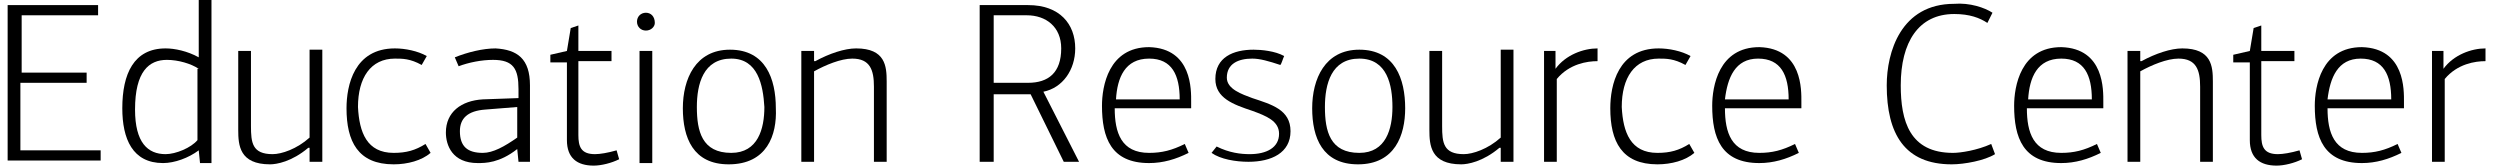 <?xml version="1.0" encoding="UTF-8"?>
<svg width="317px" height="21px" viewBox="0 0 317 21" version="1.1" xmlns="http://www.w3.org/2000/svg" xmlns:xlink="http://www.w3.org/1999/xlink">
    <title>logo-erc</title>
    <g id="Page-1" stroke="none" stroke-width="1" fill="none" fill-rule="evenodd">
        <g id="logo-erc" fill="#000000" fill-rule="nonzero">
            <polygon id="Path" points="0.969 20.515 0.969 0.646 12.438 0.646 12.438 1.938 2.746 1.938 2.746 9.208 10.985 9.208 10.985 10.5 2.585 10.5 2.585 19.062 12.762 19.062 12.762 20.354 0.969 20.354"></polygon>
            <path d="M25.2,19.062 C23.908,20.031 22.131,20.677 20.677,20.677 C16.8,20.677 15.508,17.608 15.508,13.731 C15.508,9.369 16.962,6.138 21,6.138 C22.131,6.138 23.746,6.462 25.2,7.269 L25.2,0 L26.815,0 L26.815,20.677 L25.362,20.677 L25.2,19.062 C25.2,19.062 25.2,19.062 25.2,19.062 Z M25.2,8.723 C24.231,8.077 22.615,7.592 21.162,7.592 C18.9,7.592 17.123,9.046 17.123,13.892 C17.123,18.092 18.738,19.546 21,19.546 C22.292,19.546 24.231,18.738 25.038,17.769 L25.038,8.723 L25.2,8.723 Z" id="Shape"></path>
            <path d="M30.208,16.477 L30.208,6.462 L31.823,6.462 L31.823,15.992 C31.823,18.092 31.985,19.546 34.569,19.546 C35.7,19.546 37.638,18.9 39.254,17.446 L39.254,6.3 C39.738,6.3 40.385,6.3 40.869,6.3 L40.869,20.515 L39.254,20.515 L39.254,18.738 L39.092,18.738 C36.992,20.515 35.054,20.838 34.246,20.838 C30.369,20.838 30.208,18.415 30.208,16.477 Z" id="Path"></path>
            <path d="M49.915,19.385 C51.531,19.385 52.662,19.062 53.954,18.254 L54.6,19.385 C53.469,20.354 51.692,20.838 49.915,20.838 C45.392,20.838 43.938,17.931 43.938,13.731 C43.938,10.823 44.908,6.138 50.077,6.138 C51.369,6.138 52.985,6.462 54.115,7.108 L53.469,8.238 C52.015,7.431 51.046,7.431 50.077,7.431 C47.008,7.431 45.392,9.854 45.392,13.569 C45.554,16.8 46.523,19.385 49.915,19.385 Z" id="Path"></path>
            <path d="M67.2,10.823 L67.2,20.515 L65.746,20.515 L65.585,18.9 C65.585,18.9 65.585,18.9 65.585,18.9 C63.323,20.677 61.546,20.677 60.577,20.677 C57.346,20.677 56.538,18.415 56.538,16.8 C56.538,14.215 58.477,12.762 61.223,12.6 L65.746,12.438 L65.746,11.308 C65.746,8.723 65.1,7.592 62.515,7.592 C61.062,7.592 59.446,7.915 58.154,8.4 L57.669,7.269 C59.285,6.623 61.223,6.138 62.838,6.138 C65.585,6.3 67.2,7.431 67.2,10.823 Z M61.546,13.892 C59.285,14.054 58.315,15.023 58.315,16.638 C58.315,18.577 59.285,19.385 61.223,19.385 C62.515,19.385 63.969,18.577 65.585,17.446 L65.585,13.569 L61.546,13.892 Z" id="Shape"></path>
            <path d="M73.338,3.231 L73.338,6.462 L77.538,6.462 L77.538,7.754 L73.338,7.754 L73.338,17.123 C73.338,18.577 73.662,19.546 75.438,19.546 C76.085,19.546 77.054,19.385 78.185,19.062 L78.508,20.192 C77.538,20.677 76.246,21 75.277,21 C73.177,21 71.885,20.031 71.885,17.769 L71.885,7.915 L69.785,7.915 L69.785,6.946 L71.885,6.462 L72.369,3.554 L73.338,3.231 Z" id="Path"></path>
            <path d="M81.9,3.877 C81.254,3.877 80.769,3.392 80.769,2.746 C80.769,2.1 81.254,1.615 81.9,1.615 C82.546,1.615 83.031,2.1 83.031,2.908 C83.031,3.392 82.546,3.877 81.9,3.877 Z M81.092,20.515 L81.092,6.462 L82.708,6.462 L82.708,20.677 L81.092,20.677 L81.092,20.515 Z" id="Shape"></path>
            <path d="M92.4,20.838 C87.877,20.838 86.585,17.446 86.585,13.731 C86.585,10.015 88.2,6.3 92.562,6.3 C97.085,6.3 98.377,10.015 98.377,13.731 C98.538,17.123 97.246,20.838 92.4,20.838 Z M92.723,7.431 C89.169,7.431 88.362,10.662 88.362,13.569 C88.362,16.638 89.008,19.385 92.723,19.385 C96.115,19.385 96.923,16.315 96.923,13.569 C96.762,10.823 96.115,7.431 92.723,7.431 Z" id="Shape"></path>
            <path d="M110.815,20.515 L110.815,10.985 C110.815,8.885 110.331,7.431 108.069,7.431 C106.615,7.431 104.677,8.238 103.223,9.046 L103.223,20.515 L101.608,20.515 L101.608,6.462 L103.223,6.462 C103.223,6.623 103.223,7.592 103.223,7.754 C103.223,7.754 103.223,7.754 103.385,7.754 C105.162,6.785 107.1,6.138 108.554,6.138 C112.269,6.138 112.431,8.4 112.431,10.338 L112.431,20.515 L110.815,20.515 Z" id="Path"></path>
            <path d="M132.3,11.631 L136.823,20.515 L134.885,20.515 L130.685,11.954 L126,11.954 L126,20.515 L124.223,20.515 L124.223,0.646 L130.362,0.646 C134.4,0.646 136.338,3.069 136.338,6.138 C136.338,8.885 134.723,11.146 132.3,11.631 Z M130.362,10.5 C132.946,10.5 134.562,9.208 134.562,6.138 C134.562,3.392 132.623,1.938 130.2,1.938 L126,1.938 L126,10.5 L130.362,10.5 Z" id="Shape"></path>
            <path d="M151.038,12.923 L151.038,13.731 L141.346,13.731 C141.346,16.8 142.154,19.385 145.708,19.385 C147.323,19.385 148.615,19.062 150.231,18.254 L150.715,19.385 C149.1,20.192 147.485,20.677 145.708,20.677 C140.862,20.677 139.731,17.446 139.731,13.408 C139.731,10.985 140.538,5.977 145.708,5.977 C151.2,6.138 151.038,11.469 151.038,12.923 Z M141.508,12.6 L149.585,12.6 C149.585,9.531 148.615,7.431 145.708,7.431 C142.638,7.431 141.669,9.854 141.508,12.6 Z" id="Shape"></path>
            <path d="M154.269,18.577 C155.885,19.385 157.338,19.546 158.469,19.546 C160.569,19.546 162.185,18.738 162.185,16.962 C162.185,15.346 160.569,14.7 158.792,14.054 C156.369,13.246 154.108,12.438 154.108,10.015 C154.108,7.269 156.369,6.3 158.954,6.3 C159.923,6.3 161.7,6.462 162.831,7.108 C162.669,7.431 162.508,8.077 162.346,8.238 C160.892,7.754 159.762,7.431 158.792,7.431 C157.015,7.431 155.562,8.077 155.562,9.854 C155.562,11.308 157.5,11.954 158.792,12.438 C161.215,13.246 163.638,13.892 163.638,16.638 C163.638,19.385 161.215,20.515 158.308,20.515 C156.692,20.515 154.754,20.192 153.623,19.385 L154.269,18.577 Z" id="Path"></path>
            <path d="M172.2,20.838 C167.677,20.838 166.385,17.446 166.385,13.731 C166.385,10.015 168,6.3 172.362,6.3 C176.885,6.3 178.177,10.015 178.177,13.731 C178.177,17.123 176.885,20.838 172.2,20.838 Z M172.362,7.431 C168.808,7.431 168,10.662 168,13.569 C168,16.638 168.646,19.385 172.362,19.385 C175.754,19.385 176.562,16.315 176.562,13.569 C176.562,10.823 175.915,7.431 172.362,7.431 Z" id="Shape"></path>
            <path d="M181.246,16.477 L181.246,6.462 L182.862,6.462 L182.862,15.992 C182.862,18.092 183.023,19.546 185.608,19.546 C186.738,19.546 188.677,18.9 190.292,17.446 L190.292,6.3 C190.777,6.3 191.423,6.3 191.908,6.3 L191.908,20.515 L190.292,20.515 L190.292,18.738 L190.131,18.738 C188.031,20.515 186.092,20.838 185.285,20.838 C181.408,20.838 181.246,18.415 181.246,16.477 Z" id="Path"></path>
            <path d="M197.238,8.723 C198.531,6.946 200.792,6.138 202.569,6.138 L202.569,7.754 C201.277,7.754 199.015,8.077 197.4,10.015 L197.4,20.515 L195.785,20.515 L195.785,6.462 L197.238,6.462 L197.238,8.723 Z" id="Path"></path>
            <path d="M210.162,19.385 C211.777,19.385 212.908,19.062 214.2,18.254 L214.846,19.385 C213.715,20.354 211.938,20.838 210.162,20.838 C205.638,20.838 204.185,17.931 204.185,13.731 C204.185,10.823 205.154,6.138 210.323,6.138 C211.615,6.138 213.231,6.462 214.362,7.108 L213.715,8.238 C212.262,7.431 211.292,7.431 210.323,7.431 C207.254,7.431 205.638,9.854 205.638,13.569 C205.8,16.8 206.769,19.385 210.162,19.385 Z" id="Path"></path>
            <path d="M228.415,12.923 L228.415,13.731 L218.723,13.731 C218.723,16.8 219.531,19.385 223.085,19.385 C224.7,19.385 225.992,19.062 227.608,18.254 L228.092,19.385 C226.477,20.192 224.862,20.677 223.085,20.677 C218.238,20.677 217.108,17.446 217.108,13.408 C217.108,10.985 217.915,5.977 223.085,5.977 C228.577,6.138 228.415,11.469 228.415,12.923 Z M218.723,12.6 L226.8,12.6 C226.8,9.531 225.831,7.431 222.923,7.431 C220.015,7.431 219.046,9.854 218.723,12.6 Z" id="Shape"></path>
            <path d="M252.646,1.615 L252,2.908 C251.031,2.262 249.738,1.777 247.8,1.777 C243.277,1.777 241.015,5.331 241.015,10.823 C241.015,15.346 242.146,19.385 247.638,19.385 C248.608,19.385 250.708,19.062 252.485,18.254 L252.969,19.546 C251.677,20.354 249.092,20.838 247.477,20.838 C241.5,20.838 239.238,16.962 239.238,10.823 C239.238,6.623 241.015,0.485 247.8,0.485 C249.738,0.323 251.677,0.969 252.646,1.615 Z" id="Path"></path>
            <path d="M266.7,12.923 L266.7,13.731 L257.008,13.731 C257.008,16.8 257.815,19.385 261.369,19.385 C262.985,19.385 264.277,19.062 265.892,18.254 L266.377,19.385 C264.762,20.192 263.146,20.677 261.369,20.677 C256.523,20.677 255.392,17.446 255.392,13.408 C255.392,10.985 256.2,5.977 261.369,5.977 C266.862,6.138 266.7,11.469 266.7,12.923 Z M257.169,12.6 L265.246,12.6 C265.246,9.531 264.277,7.431 261.369,7.431 C258.3,7.431 257.331,9.854 257.169,12.6 Z" id="Shape"></path>
            <path d="M278.977,20.515 L278.977,10.985 C278.977,8.885 278.492,7.431 276.231,7.431 C274.777,7.431 272.838,8.238 271.385,9.046 L271.385,20.515 L269.769,20.515 L269.769,6.462 L271.385,6.462 C271.385,6.623 271.385,7.592 271.385,7.754 C271.385,7.754 271.385,7.754 271.546,7.754 C273.323,6.785 275.262,6.138 276.715,6.138 C280.431,6.138 280.592,8.4 280.592,10.338 L280.592,20.515 L278.977,20.515 Z" id="Path"></path>
            <path d="M286.731,3.231 L286.731,6.462 L290.931,6.462 L290.931,7.754 L286.731,7.754 L286.731,17.123 C286.731,18.577 287.054,19.546 288.831,19.546 C289.477,19.546 290.446,19.385 291.577,19.062 L291.9,20.192 C290.931,20.677 289.638,21 288.669,21 C286.569,21 285.277,20.031 285.277,17.769 L285.277,7.915 L283.177,7.915 L283.177,6.946 L285.277,6.462 L285.762,3.554 L286.731,3.231 Z" id="Path"></path>
            <path d="M304.823,12.923 L304.823,13.731 L295.131,13.731 C295.131,16.8 295.938,19.385 299.492,19.385 C301.108,19.385 302.4,19.062 304.015,18.254 L304.5,19.385 C302.885,20.192 301.269,20.677 299.492,20.677 C294.646,20.677 293.515,17.446 293.515,13.408 C293.515,10.985 294.323,5.977 299.492,5.977 C304.985,6.138 304.823,11.469 304.823,12.923 Z M295.131,12.6 L303.208,12.6 C303.208,9.531 302.238,7.431 299.331,7.431 C296.423,7.431 295.454,9.854 295.131,12.6 Z" id="Shape"></path>
            <path d="M309.831,8.723 C311.123,6.946 313.385,6.138 315.162,6.138 L315.162,7.754 C313.869,7.754 311.608,8.077 309.992,10.015 L309.992,20.515 L308.377,20.515 L308.377,6.462 L309.831,6.462 L309.831,8.723 Z" id="Path"></path>
        </g>
    </g>
</svg>